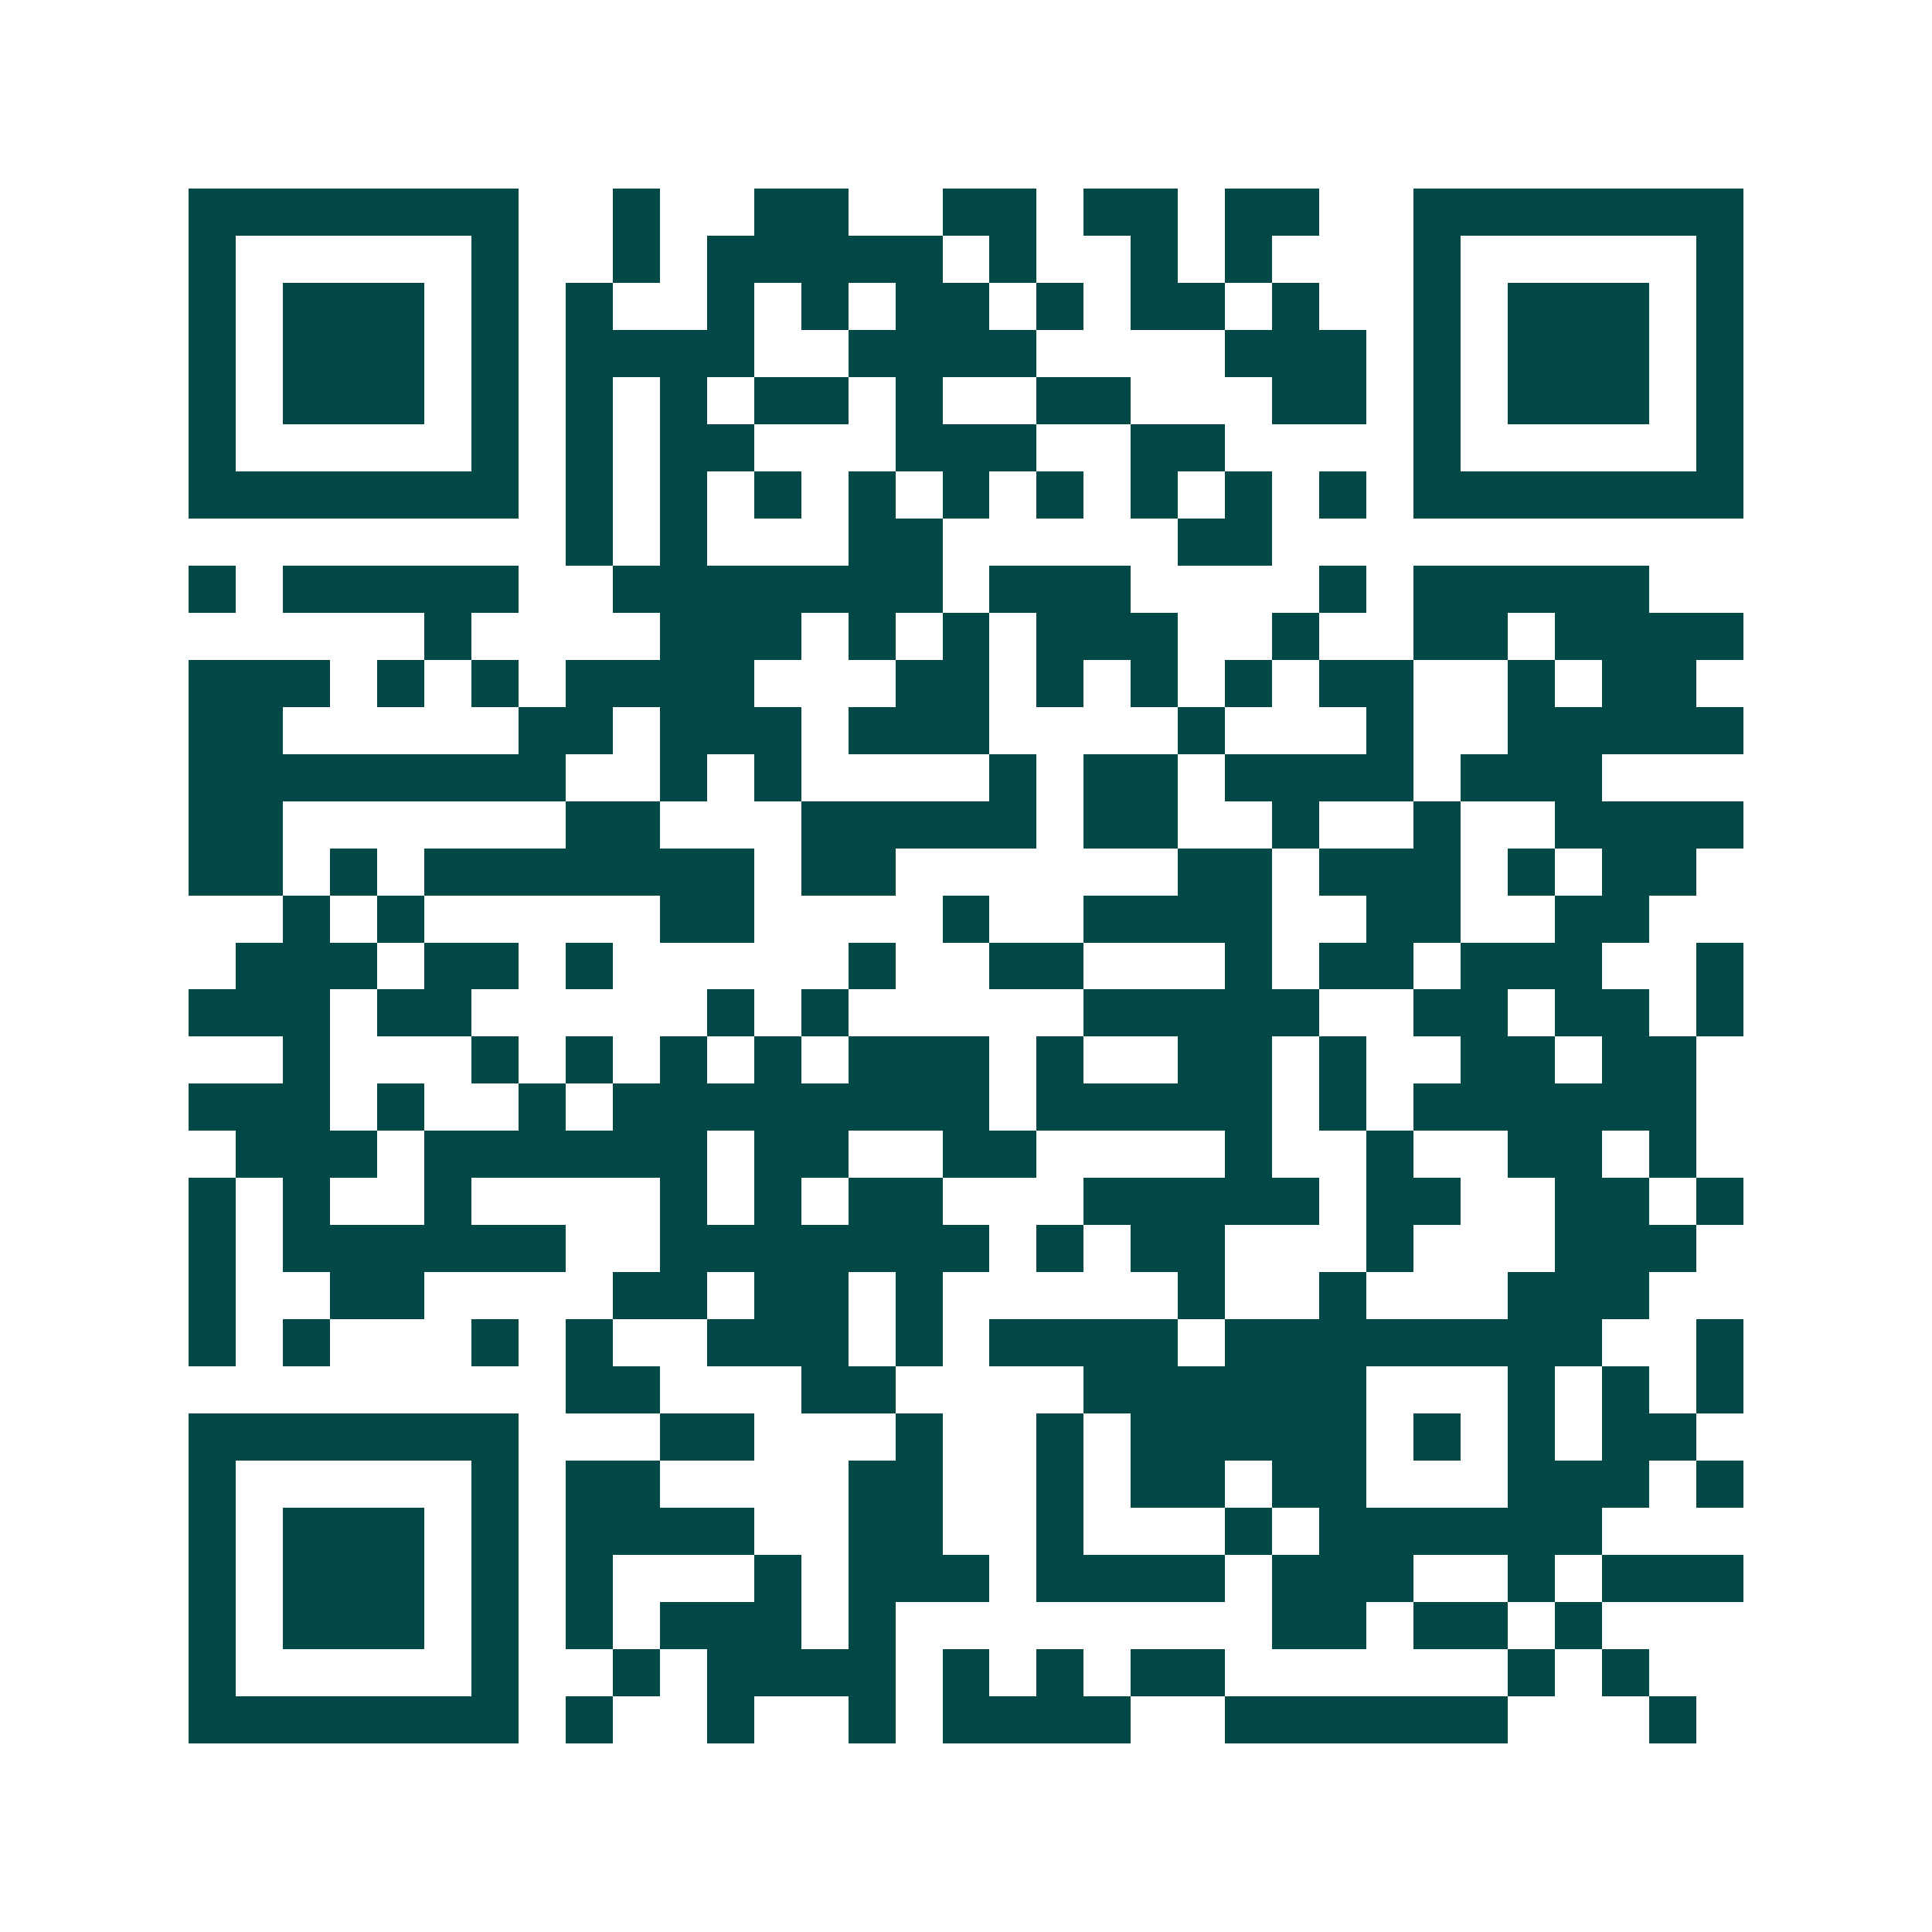 <svg xmlns="http://www.w3.org/2000/svg" width="200" height="200" viewBox="0 0 41 41" shape-rendering="crispEdges"><path fill="#ffffff" d="M0 0h41v41H0z"/><path stroke="#014847" d="M4 4.5h7m2 0h1m2 0h2m2 0h2m1 0h2m1 0h2m2 0h7M4 5.5h1m5 0h1m2 0h1m1 0h5m1 0h1m2 0h1m1 0h1m3 0h1m5 0h1M4 6.5h1m1 0h3m1 0h1m1 0h1m2 0h1m1 0h1m1 0h2m1 0h1m1 0h2m1 0h1m2 0h1m1 0h3m1 0h1M4 7.5h1m1 0h3m1 0h1m1 0h4m2 0h4m4 0h3m1 0h1m1 0h3m1 0h1M4 8.5h1m1 0h3m1 0h1m1 0h1m1 0h1m1 0h2m1 0h1m2 0h2m3 0h2m1 0h1m1 0h3m1 0h1M4 9.5h1m5 0h1m1 0h1m1 0h2m3 0h3m2 0h2m4 0h1m5 0h1M4 10.5h7m1 0h1m1 0h1m1 0h1m1 0h1m1 0h1m1 0h1m1 0h1m1 0h1m1 0h1m1 0h7M12 11.5h1m1 0h1m3 0h2m5 0h2M4 12.5h1m1 0h5m2 0h7m1 0h3m4 0h1m1 0h5M9 13.5h1m4 0h3m1 0h1m1 0h1m1 0h3m2 0h1m2 0h2m1 0h4M4 14.5h3m1 0h1m1 0h1m1 0h4m3 0h2m1 0h1m1 0h1m1 0h1m1 0h2m2 0h1m1 0h2M4 15.5h2m5 0h2m1 0h3m1 0h3m4 0h1m3 0h1m2 0h5M4 16.5h8m2 0h1m1 0h1m4 0h1m1 0h2m1 0h4m1 0h3M4 17.5h2m6 0h2m3 0h5m1 0h2m2 0h1m2 0h1m2 0h4M4 18.5h2m1 0h1m1 0h7m1 0h2m6 0h2m1 0h3m1 0h1m1 0h2M6 19.5h1m1 0h1m5 0h2m4 0h1m2 0h4m2 0h2m2 0h2M5 20.5h3m1 0h2m1 0h1m5 0h1m2 0h2m3 0h1m1 0h2m1 0h3m2 0h1M4 21.5h3m1 0h2m5 0h1m1 0h1m5 0h5m2 0h2m1 0h2m1 0h1M6 22.5h1m3 0h1m1 0h1m1 0h1m1 0h1m1 0h3m1 0h1m2 0h2m1 0h1m2 0h2m1 0h2M4 23.5h3m1 0h1m2 0h1m1 0h8m1 0h5m1 0h1m1 0h6M5 24.5h3m1 0h6m1 0h2m2 0h2m4 0h1m2 0h1m2 0h2m1 0h1M4 25.5h1m1 0h1m2 0h1m4 0h1m1 0h1m1 0h2m3 0h5m1 0h2m2 0h2m1 0h1M4 26.5h1m1 0h6m2 0h7m1 0h1m1 0h2m3 0h1m3 0h3M4 27.5h1m2 0h2m4 0h2m1 0h2m1 0h1m5 0h1m2 0h1m3 0h3M4 28.5h1m1 0h1m3 0h1m1 0h1m2 0h3m1 0h1m1 0h4m1 0h8m2 0h1M12 29.5h2m3 0h2m4 0h6m3 0h1m1 0h1m1 0h1M4 30.5h7m3 0h2m3 0h1m2 0h1m1 0h5m1 0h1m1 0h1m1 0h2M4 31.5h1m5 0h1m1 0h2m4 0h2m2 0h1m1 0h2m1 0h2m3 0h3m1 0h1M4 32.5h1m1 0h3m1 0h1m1 0h4m2 0h2m2 0h1m3 0h1m1 0h6M4 33.5h1m1 0h3m1 0h1m1 0h1m3 0h1m1 0h3m1 0h4m1 0h3m2 0h1m1 0h3M4 34.5h1m1 0h3m1 0h1m1 0h1m1 0h3m1 0h1m8 0h2m1 0h2m1 0h1M4 35.5h1m5 0h1m2 0h1m1 0h4m1 0h1m1 0h1m1 0h2m6 0h1m1 0h1M4 36.5h7m1 0h1m2 0h1m2 0h1m1 0h4m2 0h6m3 0h1"/></svg>
